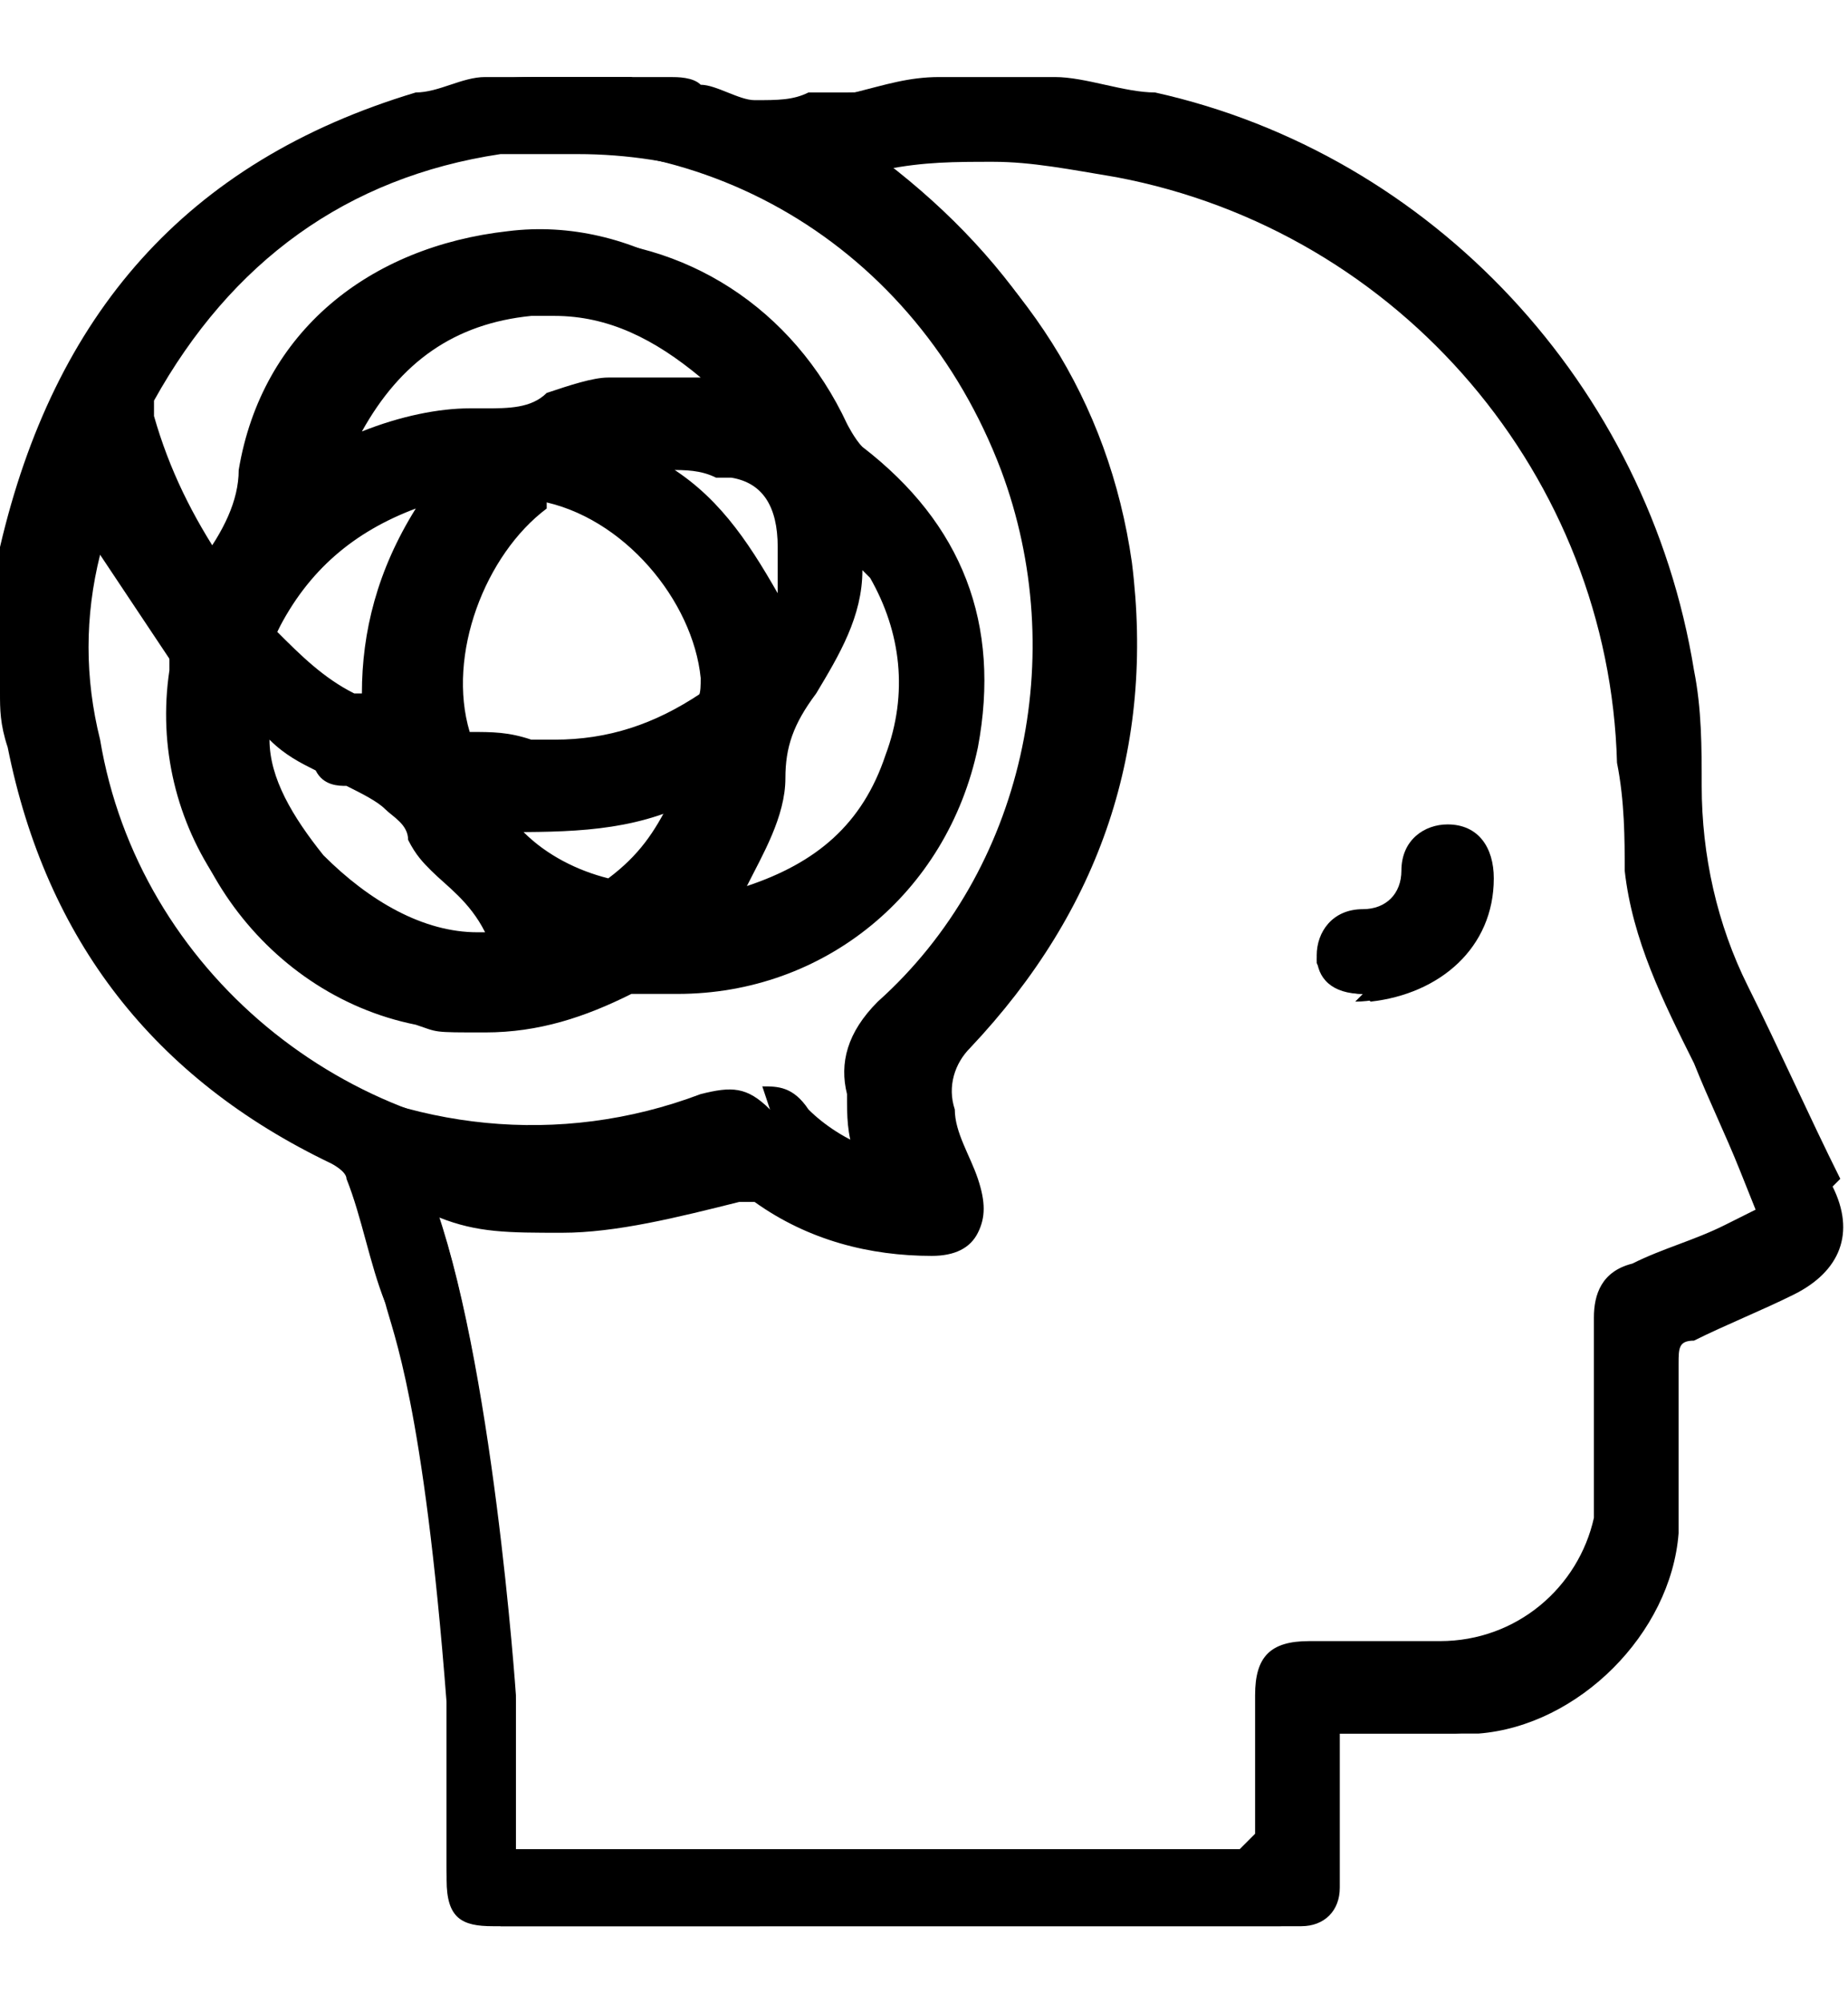 <?xml version="1.0" encoding="UTF-8"?>
<svg id="Capa_1" data-name="Capa 1" xmlns="http://www.w3.org/2000/svg" version="1.1" viewBox="0 0 24 26">
  <defs>
    <style>
      .cls-1 {
        fill: #000;
        stroke-width: 0px;
      }
    </style>
  </defs>
  <path class="cls-1" d="M6.5,24.9c-.5,0-.7-.2-.7-.7,0-.4,0-2.2,0-2.3-.3-3.6-.6-4.6-.8-5h0c-.2-.6-.3-1.2-.5-1.7,0,0,0-.1-.2-.2C2,13.9.6,12.1.1,9.6c0-.1,0-.3,0-.4v-.2S0,7.6,0,7.6v-.5C.7,4.1,2.4,2.1,5.4,1.2c.3,0,.6-.2.9-.2.1,0,.3,0,.4,0h1.3s.2,0,.2,0c.2,0,.3,0,.5,0,.1,0,.3,0,.4.1.2,0,.5.2.7.2h0c.3,0,.5,0,.7-.1.1,0,.3,0,.4,0,.3,0,.5,0,.8-.1h.3c0,0,1.5,0,1.5,0h.4c.3.1.6.2.9.2,3.6.8,6.4,3.8,7,7.5,0,.5.1,1,.1,1.5,0,.9.2,1.7.6,2.5l1.2,2.5c.2.3.2.6,0,.9-.1.3-.3.5-.7.6h-.3c-.3.3-.7.4-1,.6-.1,0-.1,0-.1.2v.5c0,.6,0,1.2,0,1.7-.1,1.3-1.3,2.6-2.7,2.7-.3,0-.7,0-1,0h-.7s0,1.6,0,1.9c0,.3-.2.6-.6.6,0,0,0,0,0,0H6.5ZM16.3,23.8v-1.8c0-.5.2-.7.7-.7h1.7c1,0,1.8-.7,2-1.6,0-.2,0-.3,0-.5,0-.7,0-1.4,0-2.1,0-.3.1-.6.5-.7.4-.2.8-.3,1.2-.5l.4-.2-.2-.5c-.2-.5-.4-.9-.6-1.4-.4-.8-.8-1.6-.9-2.5,0-.4,0-.9-.1-1.4-.1-3.7-2.8-6.9-6.5-7.6-.6-.1-1.1-.2-1.6-.2s-.9,0-1.4.1h0c1.8,1.3,2.9,3,3.2,5.1.3,2.4-.4,4.5-2.1,6.3-.2.2-.3.5-.2.8,0,.3.2.6.3.9.1.3.1.5,0,.7-.1.2-.3.3-.6.3-.8,0-1.6-.2-2.3-.7,0,0-.1,0-.2,0-.8.2-1.6.4-2.3.4s-1.1,0-1.6-.2c.6,1.8.9,5,1,6.3,0,.3,0,.5,0,.7,0,.3,0,.6,0,.9v.3s9.4,0,9.4,0ZM9.9,14.1c.2,0,.4,0,.6.3.2.2.5.4.8.5h0c0-.3,0-.5,0-.7,0-.4,0-.9.4-1.3,1.9-1.7,2.5-4.4,1.6-6.8-.9-2.5-3.2-4.1-5.8-4.1s-.7,0-1,0c-2,.3-3.5,1.4-4.5,3.2,0,0,0,.1,0,.2.2.7.5,1.3.9,1.9,0,0,0,0,0,0,.3-.3.4-.7.5-1.1.4-1.7,1.8-3,3.6-3.1.1,0,.2,0,.3,0,1.6,0,3,.9,3.7,2.4,0,0,.1.2.2.3,1.3,1,1.8,2.3,1.5,3.9-.4,1.9-2,3.2-3.9,3.2s-.3,0-.4,0h0c0,0-.1,0-.2,0-.6.3-1.2.5-1.9.5s-.6,0-.9-.1c-2-.4-3.4-2.4-3.1-4.4,0,0,0,0,0-.2-.2-.3-1-1.5-1-1.5-.2.8-.2,1.6,0,2.4.5,3,3.2,5.2,6.2,5.2s1.4-.1,2.1-.4c.1,0,.3,0,.4,0ZM3.5,9.6c0,.5.3,1,.7,1.5.6.6,1.3,1,2,1s.2,0,.3,0h-.2c-.2-.4-.5-.6-.7-.8-.1-.1-.2-.2-.3-.4,0-.2-.2-.3-.3-.4-.1-.1-.3-.2-.5-.3-.1,0-.3,0-.4-.2-.2-.1-.4-.2-.6-.4h-.1ZM6.8,10.8c.3.3.7.5,1.1.6h0c0,.1,0,0,0,0,.4-.3.6-.6.8-1-.5.2-1.1.3-1.7.3h0c-.1,0-.2,0-.4,0ZM11.2,7.4c0,.6-.3,1.1-.6,1.6-.3.4-.4.7-.4,1.1,0,.5-.3,1-.5,1.4.9-.3,1.5-.8,1.8-1.7.3-.8.2-1.6-.2-2.3ZM7.1,6.6s0,0,0,0c-.8.6-1.3,1.9-1,2.9,0,0,0,0,0,0,.3,0,.5,0,.8.1h.3c.7,0,1.3-.2,1.9-.6.1,0,.1-.2.1-.3-.2-1-1.1-2-2.1-2.2h0ZM5.4,6.6c-.8.3-1.4.8-1.8,1.6.3.3.6.6,1,.8h.1c0-.8.2-1.6.7-2.4ZM8.6,6c.7.4,1.1,1,1.5,1.7,0,0,0,0,0,0,0-.2,0-.4,0-.6q0-.8-.6-.9h-.2c-.2-.1-.4-.1-.6-.1s-.2,0-.3,0ZM7.3,4.1c-.1,0-.3,0-.4,0-1,.1-1.7.6-2.2,1.5.5-.2,1-.3,1.4-.3h.2c.3,0,.6,0,.8-.2.3-.1.6-.2.8-.2.2,0,.4,0,.6,0h.6c-.6-.5-1.2-.8-1.9-.8Z"/>
  <path class="cls-1" d="M23.9,15.3c-.4-.8-.8-1.7-1.2-2.5-.4-.8-.6-1.7-.6-2.6,0-.5,0-1-.1-1.5-.6-3.7-3.4-6.7-7-7.5-.4,0-.9-.2-1.3-.2h-1.5c-.4,0-.7.1-1.1.2-.4,0-.8.2-1.1.2-.4,0-.8-.2-1.1-.3-.2,0-.5,0-.7-.1h-1.3c-.5,0-.9.1-1.4.3C2.4,2.2.7,4.2,0,7.2c0,.2,0,.3,0,.5v1.3c0,.2,0,.4.1.7.5,2.5,1.9,4.3,4.2,5.4,0,0,.2.1.2.2.2.5.3,1.1.5,1.6.1.4.5,1.3.8,5.2,0,0,0,1.6,0,2.3,0,.5.2.6.6.6,3.5,0,6.9,0,10.4,0,0,0,0,0,.1,0,.3,0,.5-.2.5-.5,0-.4,0-.8,0-1.2,0-.2,0-.5,0-.8.1,0,.2,0,.3,0,.5,0,1,0,1.5,0,1.3-.1,2.5-1.3,2.6-2.6,0-.7,0-1.5,0-2.2,0-.2,0-.3.2-.3.4-.2.9-.4,1.3-.6.6-.3.8-.8.5-1.4ZM1,9.5c-.2-.9-.1-1.8.1-2.7,0,0,0,.1.1.2.3.5.7,1,1,1.5,0,0,0,.2,0,.2-.3,2,1,3.9,3,4.3,1,.2,1.9,0,2.7-.4,0,0,.2,0,.2,0,2.1.2,3.9-1.1,4.2-3.2.3-1.6-.3-2.8-1.5-3.8-.1,0-.2-.2-.3-.3-.7-1.5-2.3-2.5-3.9-2.3-1.8.2-3.2,1.3-3.5,3.1,0,.4-.2.8-.5,1.2,0,0,0,.1-.1.2-.5-.6-.8-1.3-1.1-2,0,0,0-.2,0-.3,1-1.8,2.6-2.9,4.6-3.2,3.1-.5,5.9,1.2,7,4.1.9,2.4.3,5.2-1.6,6.9-.4.4-.5.8-.4,1.2,0,.3,0,.5.1.8-.4,0-.8-.3-1.1-.6-.3-.3-.5-.3-.9-.2-3.7,1.4-7.8-1-8.5-4.9ZM10.1,8s0,0,0,0c-.3-.9-.9-1.5-1.7-2,.4-.1.8,0,1.1,0,.8.2.8.1.8,1.1,0,.3-.1.6-.2.9ZM10.6,8.9c.4-.5.5-1.1.6-1.8.6.9.7,1.8.4,2.7-.4,1-1.1,1.6-2.1,1.8.3-.5.6-1,.6-1.5,0-.4.2-.8.5-1.2ZM7.1,9.9c-.4,0-.7-.1-1.1-.2,0,0-.2,0-.2-.2-.3-1,.1-2.4,1-3,0,0,.1,0,.2,0,1.1.2,2,1.3,2.1,2.3,0,.2,0,.3-.2.4-.6.4-1.2.6-1.9.7ZM9.1,10.4c-.2.5-.5.9-1,1.3,0,0-.1,0-.2,0-.5-.2-1-.4-1.4-.9.9,0,1.7,0,2.5-.4ZM8.1,5c-.3,0-.6.1-.8.2-.3.2-.6.2-1,.2-.6,0-1.2.1-1.8.4.5-1,1.3-1.6,2.4-1.8,1-.1,1.9.2,2.6,1-.5,0-1,0-1.4,0ZM5.6,6.5c-.6.9-.9,1.8-.8,2.8,0,0,0,0,0,0-.4-.3-.8-.6-1.2-.9,0,0,0-.1,0-.2.4-.9,1.1-1.5,2.1-1.7ZM4.2,10c.3.2.6.2.9.4.2.2.4.5.6.8.3.3.7.6,1,.9-1.3.5-3.5-1.1-3.4-2.7.3.2.6.4.9.5ZM21.3,16.6c-.3.1-.4.3-.4.6,0,.7,0,1.4,0,2.1,0,.2,0,.3,0,.5-.2,1-1,1.7-2.1,1.7-.6,0-1.1,0-1.7,0-.4,0-.6.2-.6.6,0,.4,0,.8,0,1.2,0,.2,0,.5,0,.7H6.7c0-.5,0-.9,0-1.4,0-.2,0-.4,0-.6,0,0-.3-4.4-1.1-6.5,0,0,0,0,.1,0,1.3.3,2.6.2,3.9-.2,0,0,.2,0,.3,0,.7.5,1.4.7,2.2.7.5,0,.7-.4.5-.8-.1-.3-.3-.6-.3-.9,0-.3,0-.6.2-.9,1.7-1.7,2.4-3.8,2.1-6.2-.3-2.1-1.4-3.8-3.1-5.1,0,0-.1,0-.2-.2,1.1-.2,2.2-.2,3.3,0,3.7.7,6.5,4,6.6,7.8,0,.5,0,1,.1,1.4.1.9.5,1.7.9,2.5.3.6.6,1.3.9,2-.6.3-1.2.5-1.8.8Z"/>
  <path class="cls-1" d="M17.7,12.9c-.4,0-.6-.2-.6-.5,0-.3.2-.6.6-.6.3,0,.5-.2.5-.5,0-.4.3-.6.6-.6.4,0,.6.3.6.7,0,.9-.7,1.5-1.6,1.6,0,0,0,0,0,0Z"/>
  <path class="cls-1" d="M17.7,12.9c-.3,0-.5-.2-.6-.4,0-.3.2-.5.5-.5.4,0,.6-.3.6-.6,0-.3.2-.5.5-.5.3,0,.5.2.4.6,0,.8-.7,1.5-1.5,1.5Z"/>
</svg>